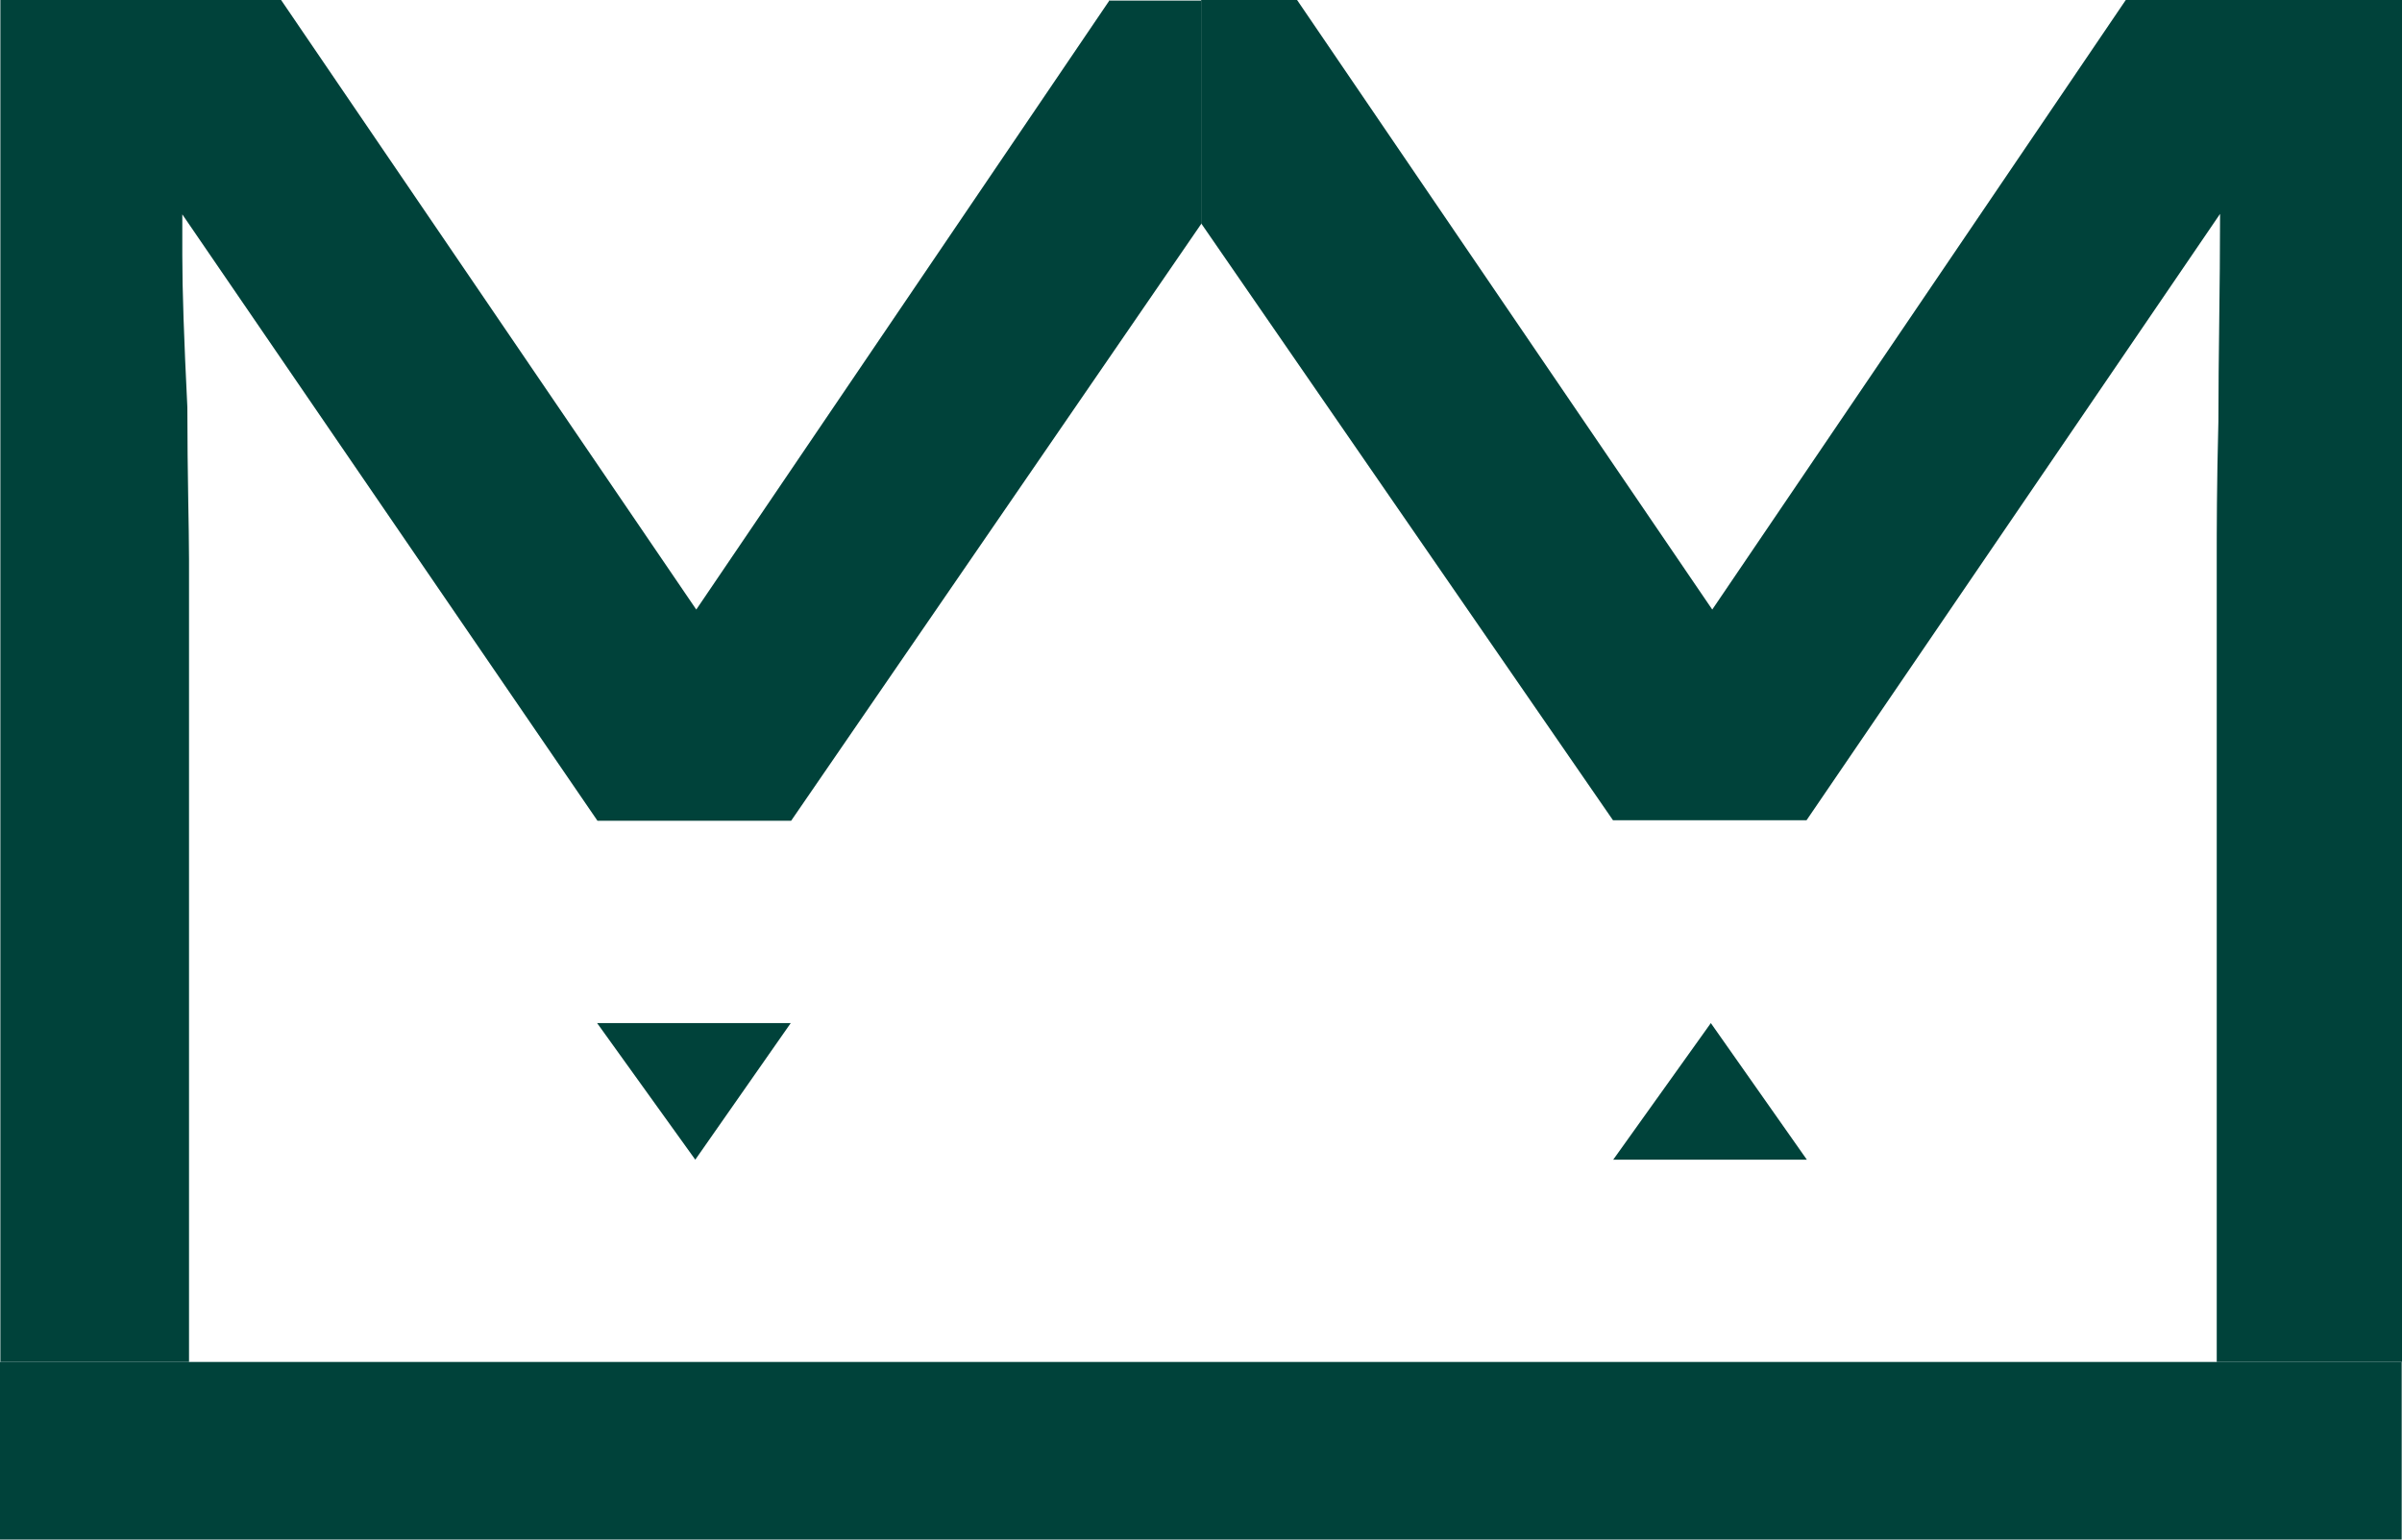 <svg width="39" height="25" viewBox="0 0 39 25" fill="none" xmlns="http://www.w3.org/2000/svg">
<path d="M27.778 16.613L29.337 18.831H26.193L27.778 16.613Z" fill="#00423A"/>
<path d="M11.289 18.831L12.839 16.613H9.695L11.289 18.831Z" fill="#00423A"/>
<path d="M18.018 0L11.305 9.898L4.564 0H0.006V22.116H3.069V9.078C3.069 8.566 3.042 7.713 3.042 6.613C2.987 5.503 2.96 4.71 2.96 4.147V3.481L9.701 13.328H12.845L19.504 3.635V0.009H18.018V0Z" fill="#00423A"/>
<path d="M34.515 0L27.801 9.898L21.06 0H19.502V3.626L26.189 13.319H29.332L36.046 3.473C36.046 4.684 36.019 5.785 36.019 6.843C35.992 7.875 35.992 8.618 35.992 9.078V22.116H39V0H34.515Z" fill="#00423A"/>
<path d="M38.995 22.116H0V25H38.995V22.116Z" fill="#00423A"/>
</svg>
